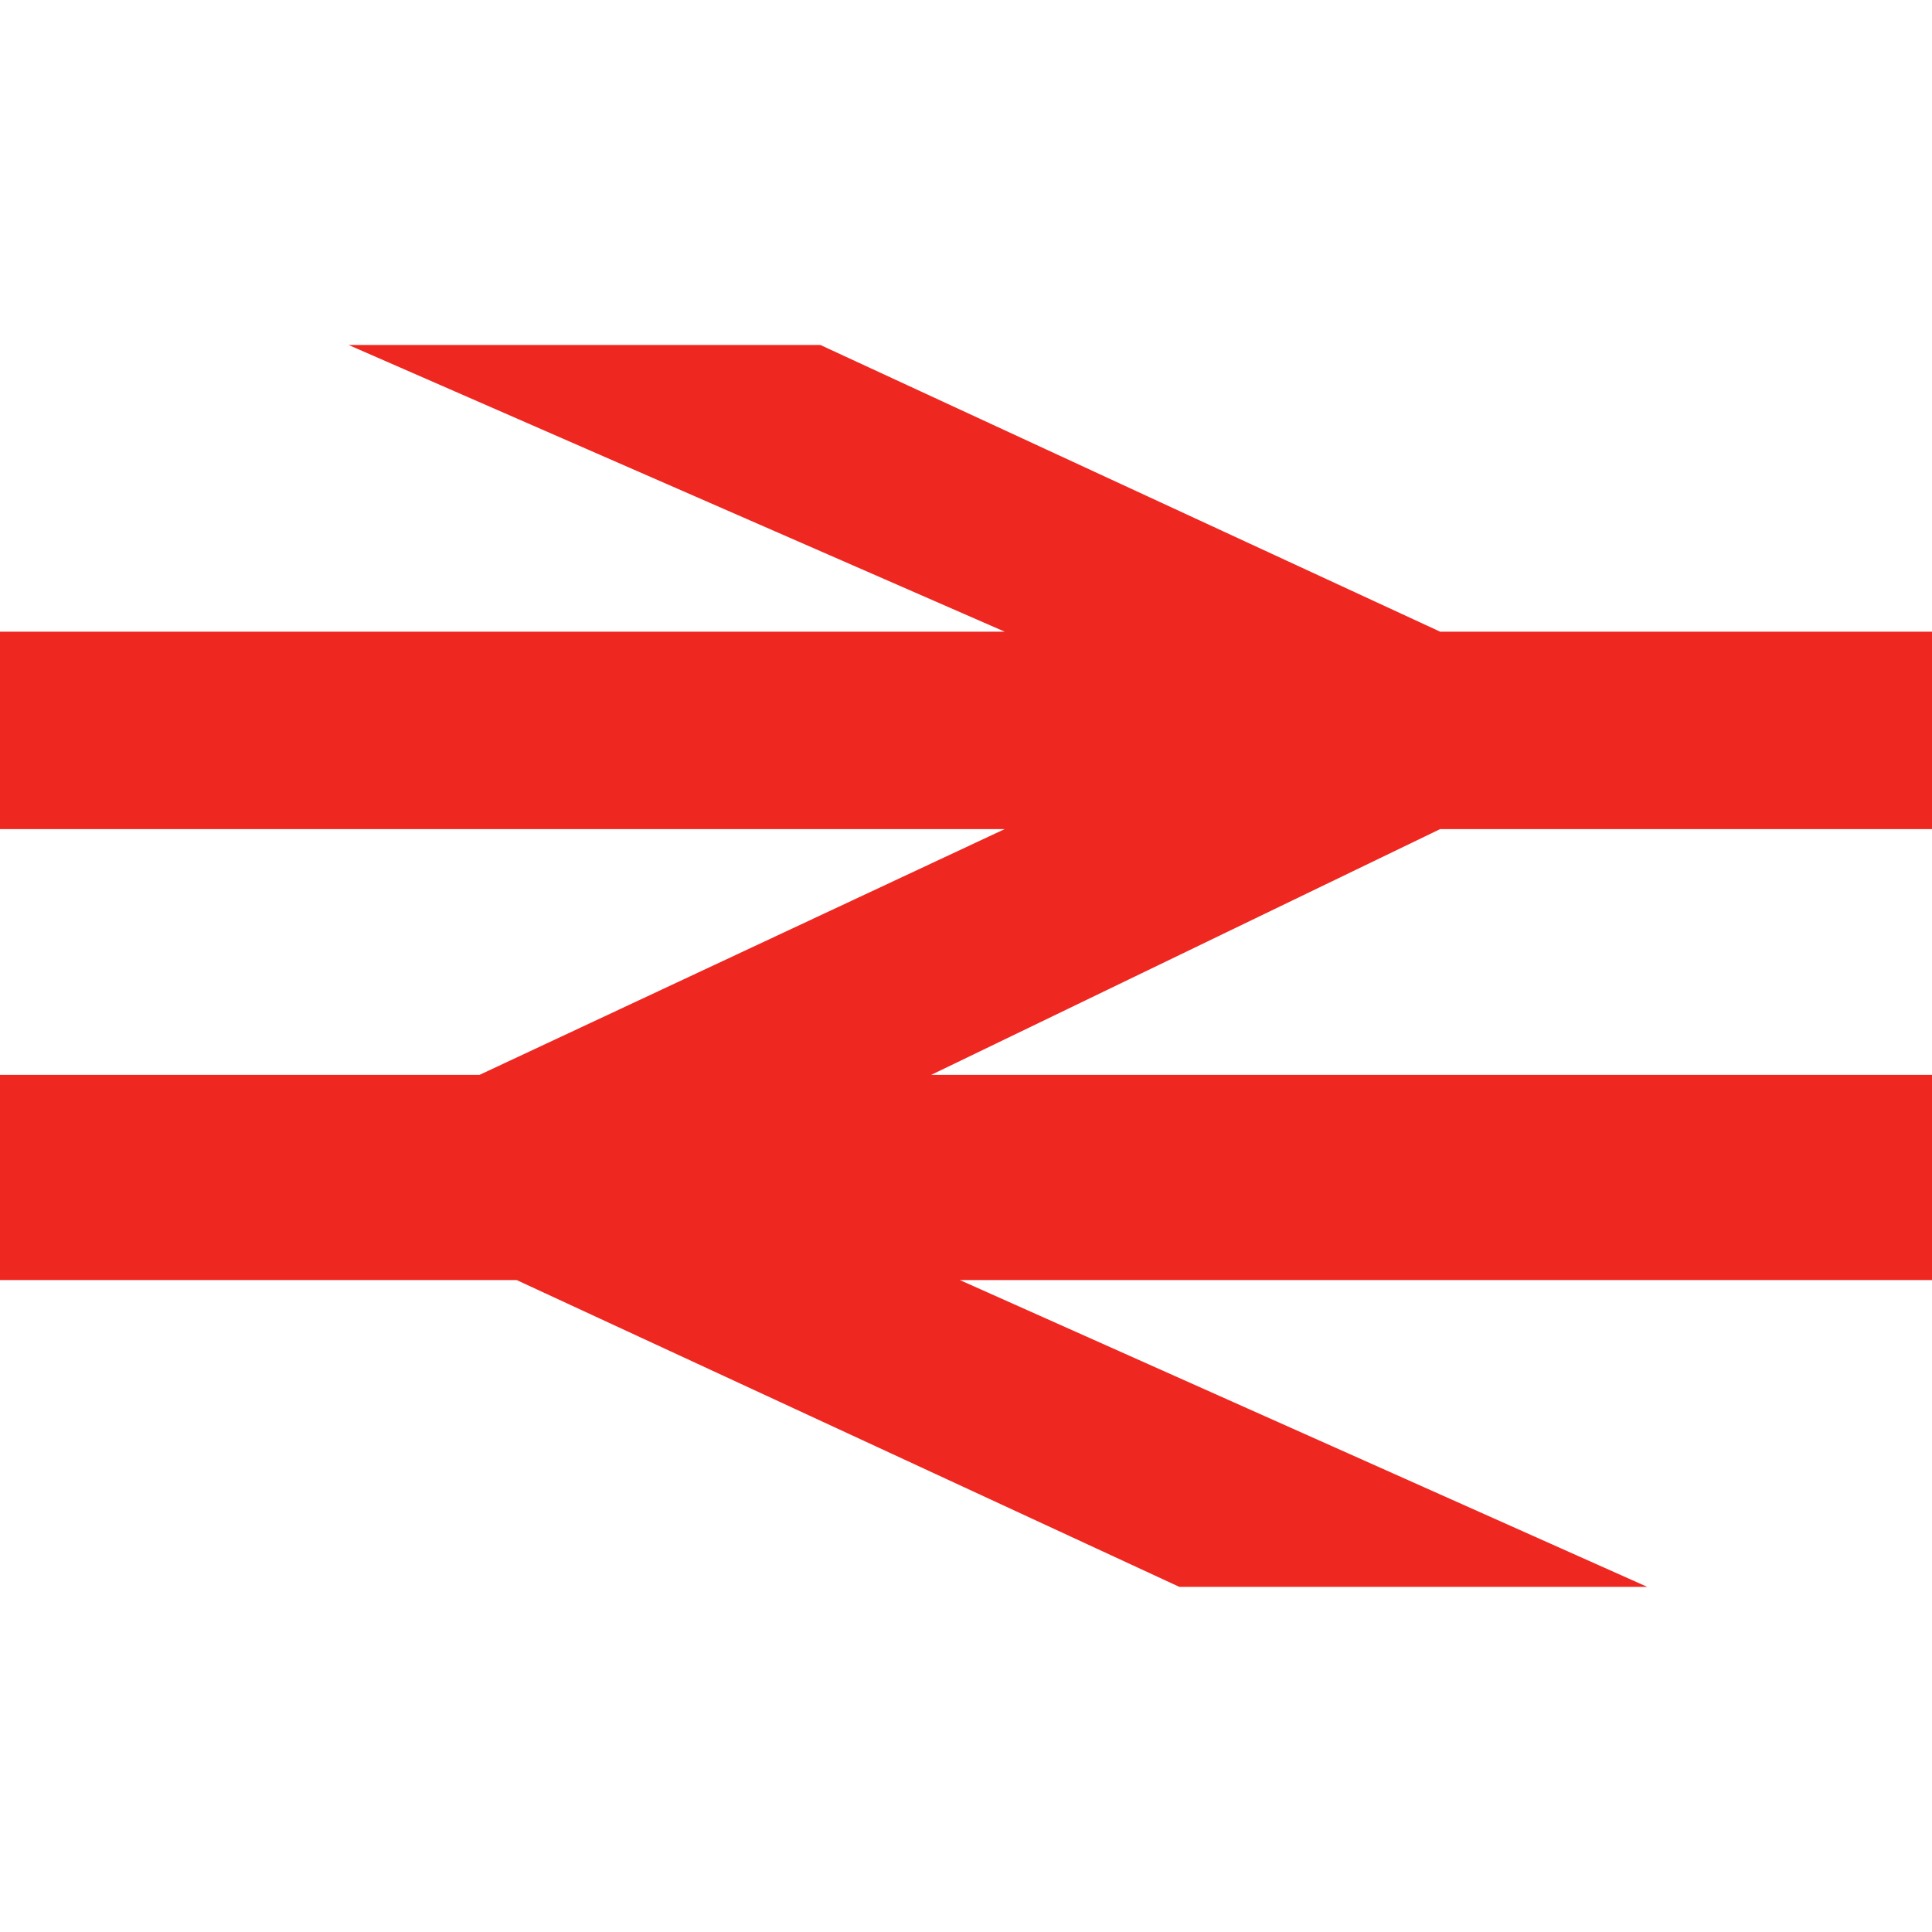 <?xml version="1.0" encoding="utf-8"?>
<!-- Generator: Adobe Illustrator 20.1.0, SVG Export Plug-In . SVG Version: 6.00 Build 0)  -->
<svg version="1.1" id="Layer_1" xmlns="http://www.w3.org/2000/svg" xmlns:xlink="http://www.w3.org/1999/xlink" x="0px" y="0px"
	 viewBox="0 0 500 500" style="enable-background:new 0 0 500 500;" xml:space="preserve">
<style type="text/css">
	.st0{fill:#EF2721;}
</style>
<g id="layer1" transform="translate(-500,-217.526)">
	<path id="path12536" class="st0" d="M926.3,628.2l-177.9-79.4H1000v-53.1H741l131.7-63.6H1000V381H872.7l-160.4-74.2H590.2L760,381
		H500v51.1h260l-135.9,63.6H500v53.1h133.7l171.5,79.4H926.3"/>
</g>
<g>
</g>
<g>
</g>
<g>
</g>
<g>
</g>
<g>
</g>
<g>
</g>
<g>
</g>
<g>
</g>
<g>
</g>
<g>
</g>
<g>
</g>
</svg>
